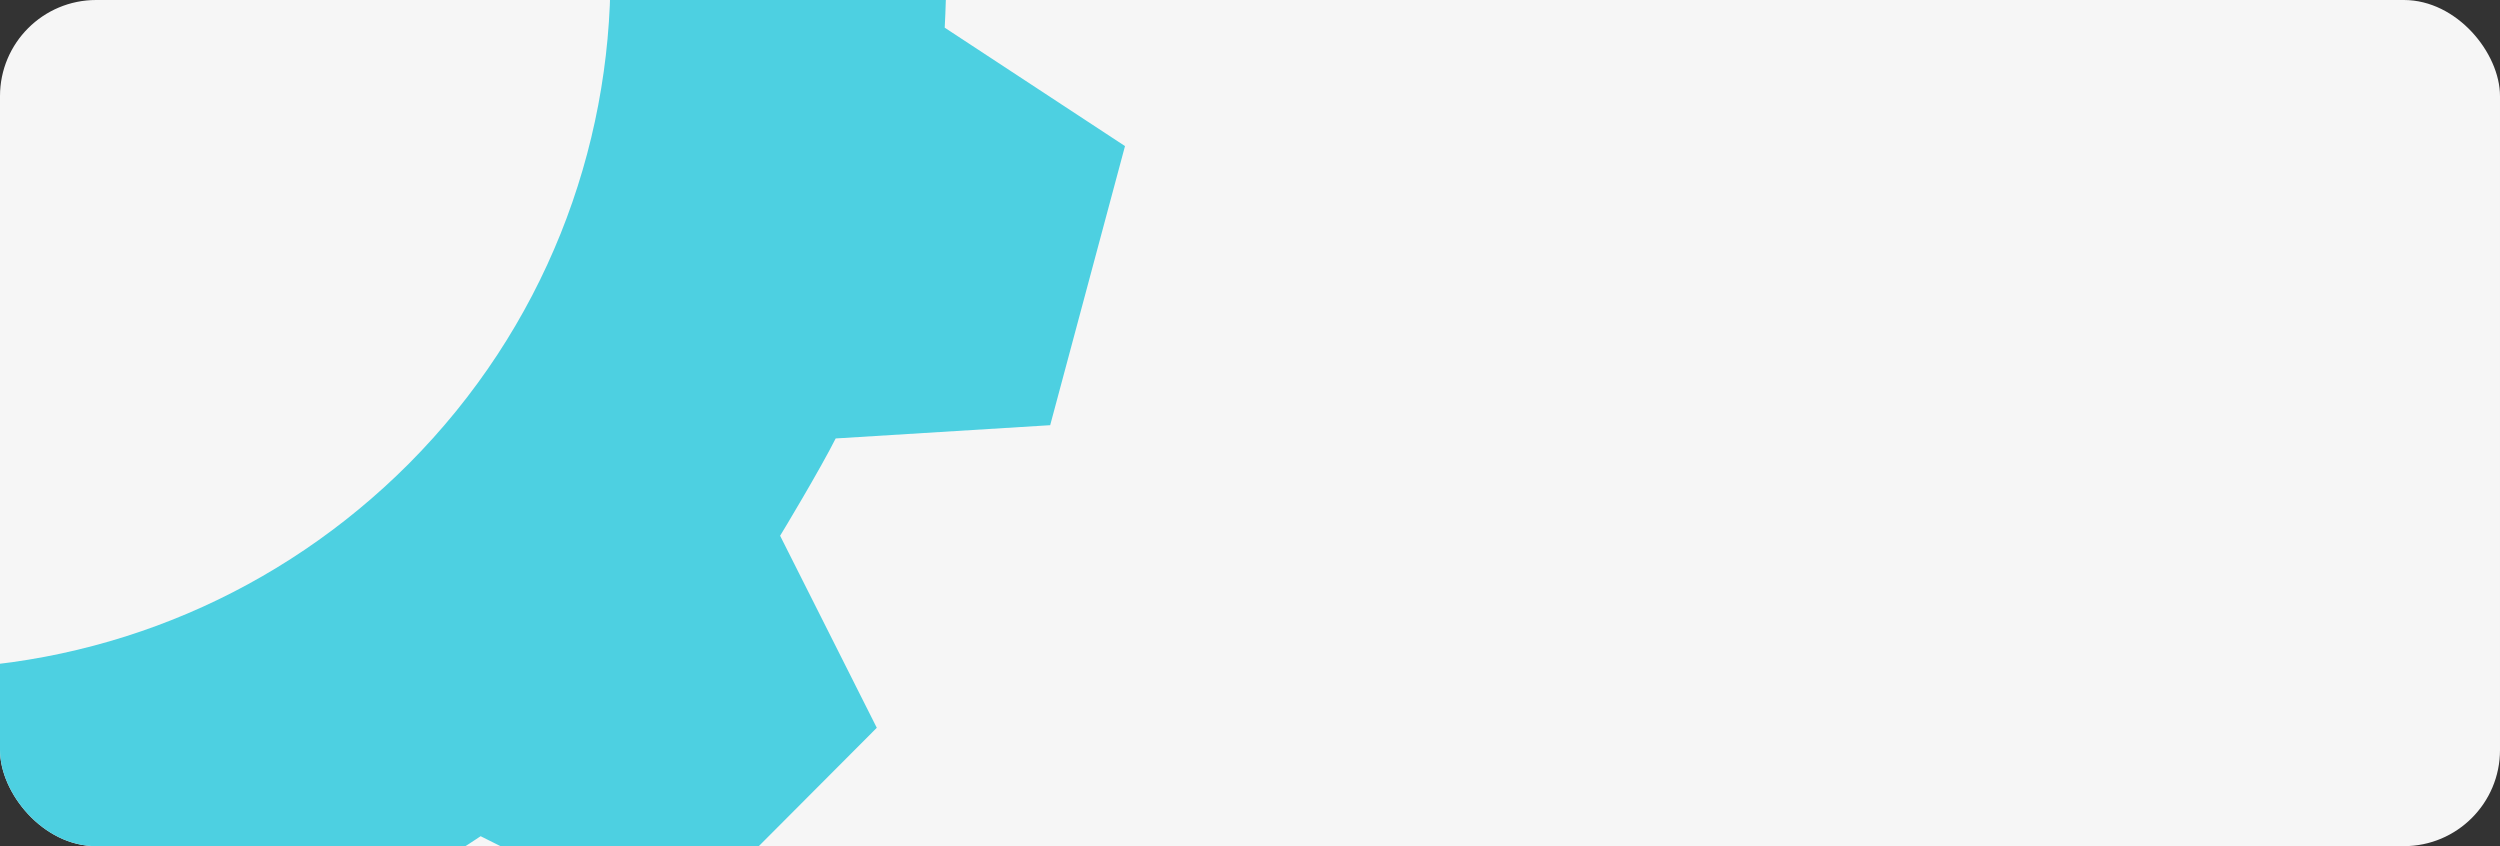 <?xml version="1.0" encoding="UTF-8"?> <svg xmlns="http://www.w3.org/2000/svg" width="520" height="176" viewBox="0 0 520 176" fill="none"><rect x="0" y="0" width="520" height="176" fill="#333333" stroke="none"/> <g clip-path="url(#clip0_157_299)"> <rect width="545" height="176" rx="20" fill="#F6F6F6"></rect> <path fill-rule="evenodd" clip-rule="evenodd" d="M-15 -219.803V-150.024C-12.794 -149.981 -10.589 -149.89 -8.387 -149.747C25.36 -147.562 58.474 -133.58 84.225 -107.836C140.867 -51.625 141.339 39.921 84.985 96.504C58.265 123.262 22.591 138.419 -15 139.123V209.057C-12.805 209.018 -10.601 208.948 -8.387 208.847L19.118 246L38.541 240.747L77.157 230.299L79.675 185.677C86.585 182.29 93.408 178.328 99.973 173.931L139.951 193.931L182.374 151.38L162.264 111.436C162.613 110.905 170.675 97.475 173.82 91.198L218.438 88.441L234 30.385L196.499 5.757C196.92 -2.021 196.92 -9.699 196.444 -17.282L233.854 -42.256L218.146 -100.263L173.387 -102.778C169.861 -109.686 165.99 -116.443 161.744 -122.867L181.65 -162.963L141.253 -203.142L99.101 -185.327C92.485 -189.574 85.713 -193.387 78.81 -196.816L76.2 -241.543L17.919 -257L-6.739 -219.472C-7.289 -219.505 -7.838 -219.539 -8.387 -219.568C-10.585 -219.687 -12.789 -219.763 -15 -219.803Z" fill="#4DD0E1"></path> </g> <defs> <clipPath id="clip0_157_299"> <rect width="520" height="176" rx="20" fill="white"></rect> </clipPath> </defs> </svg> 